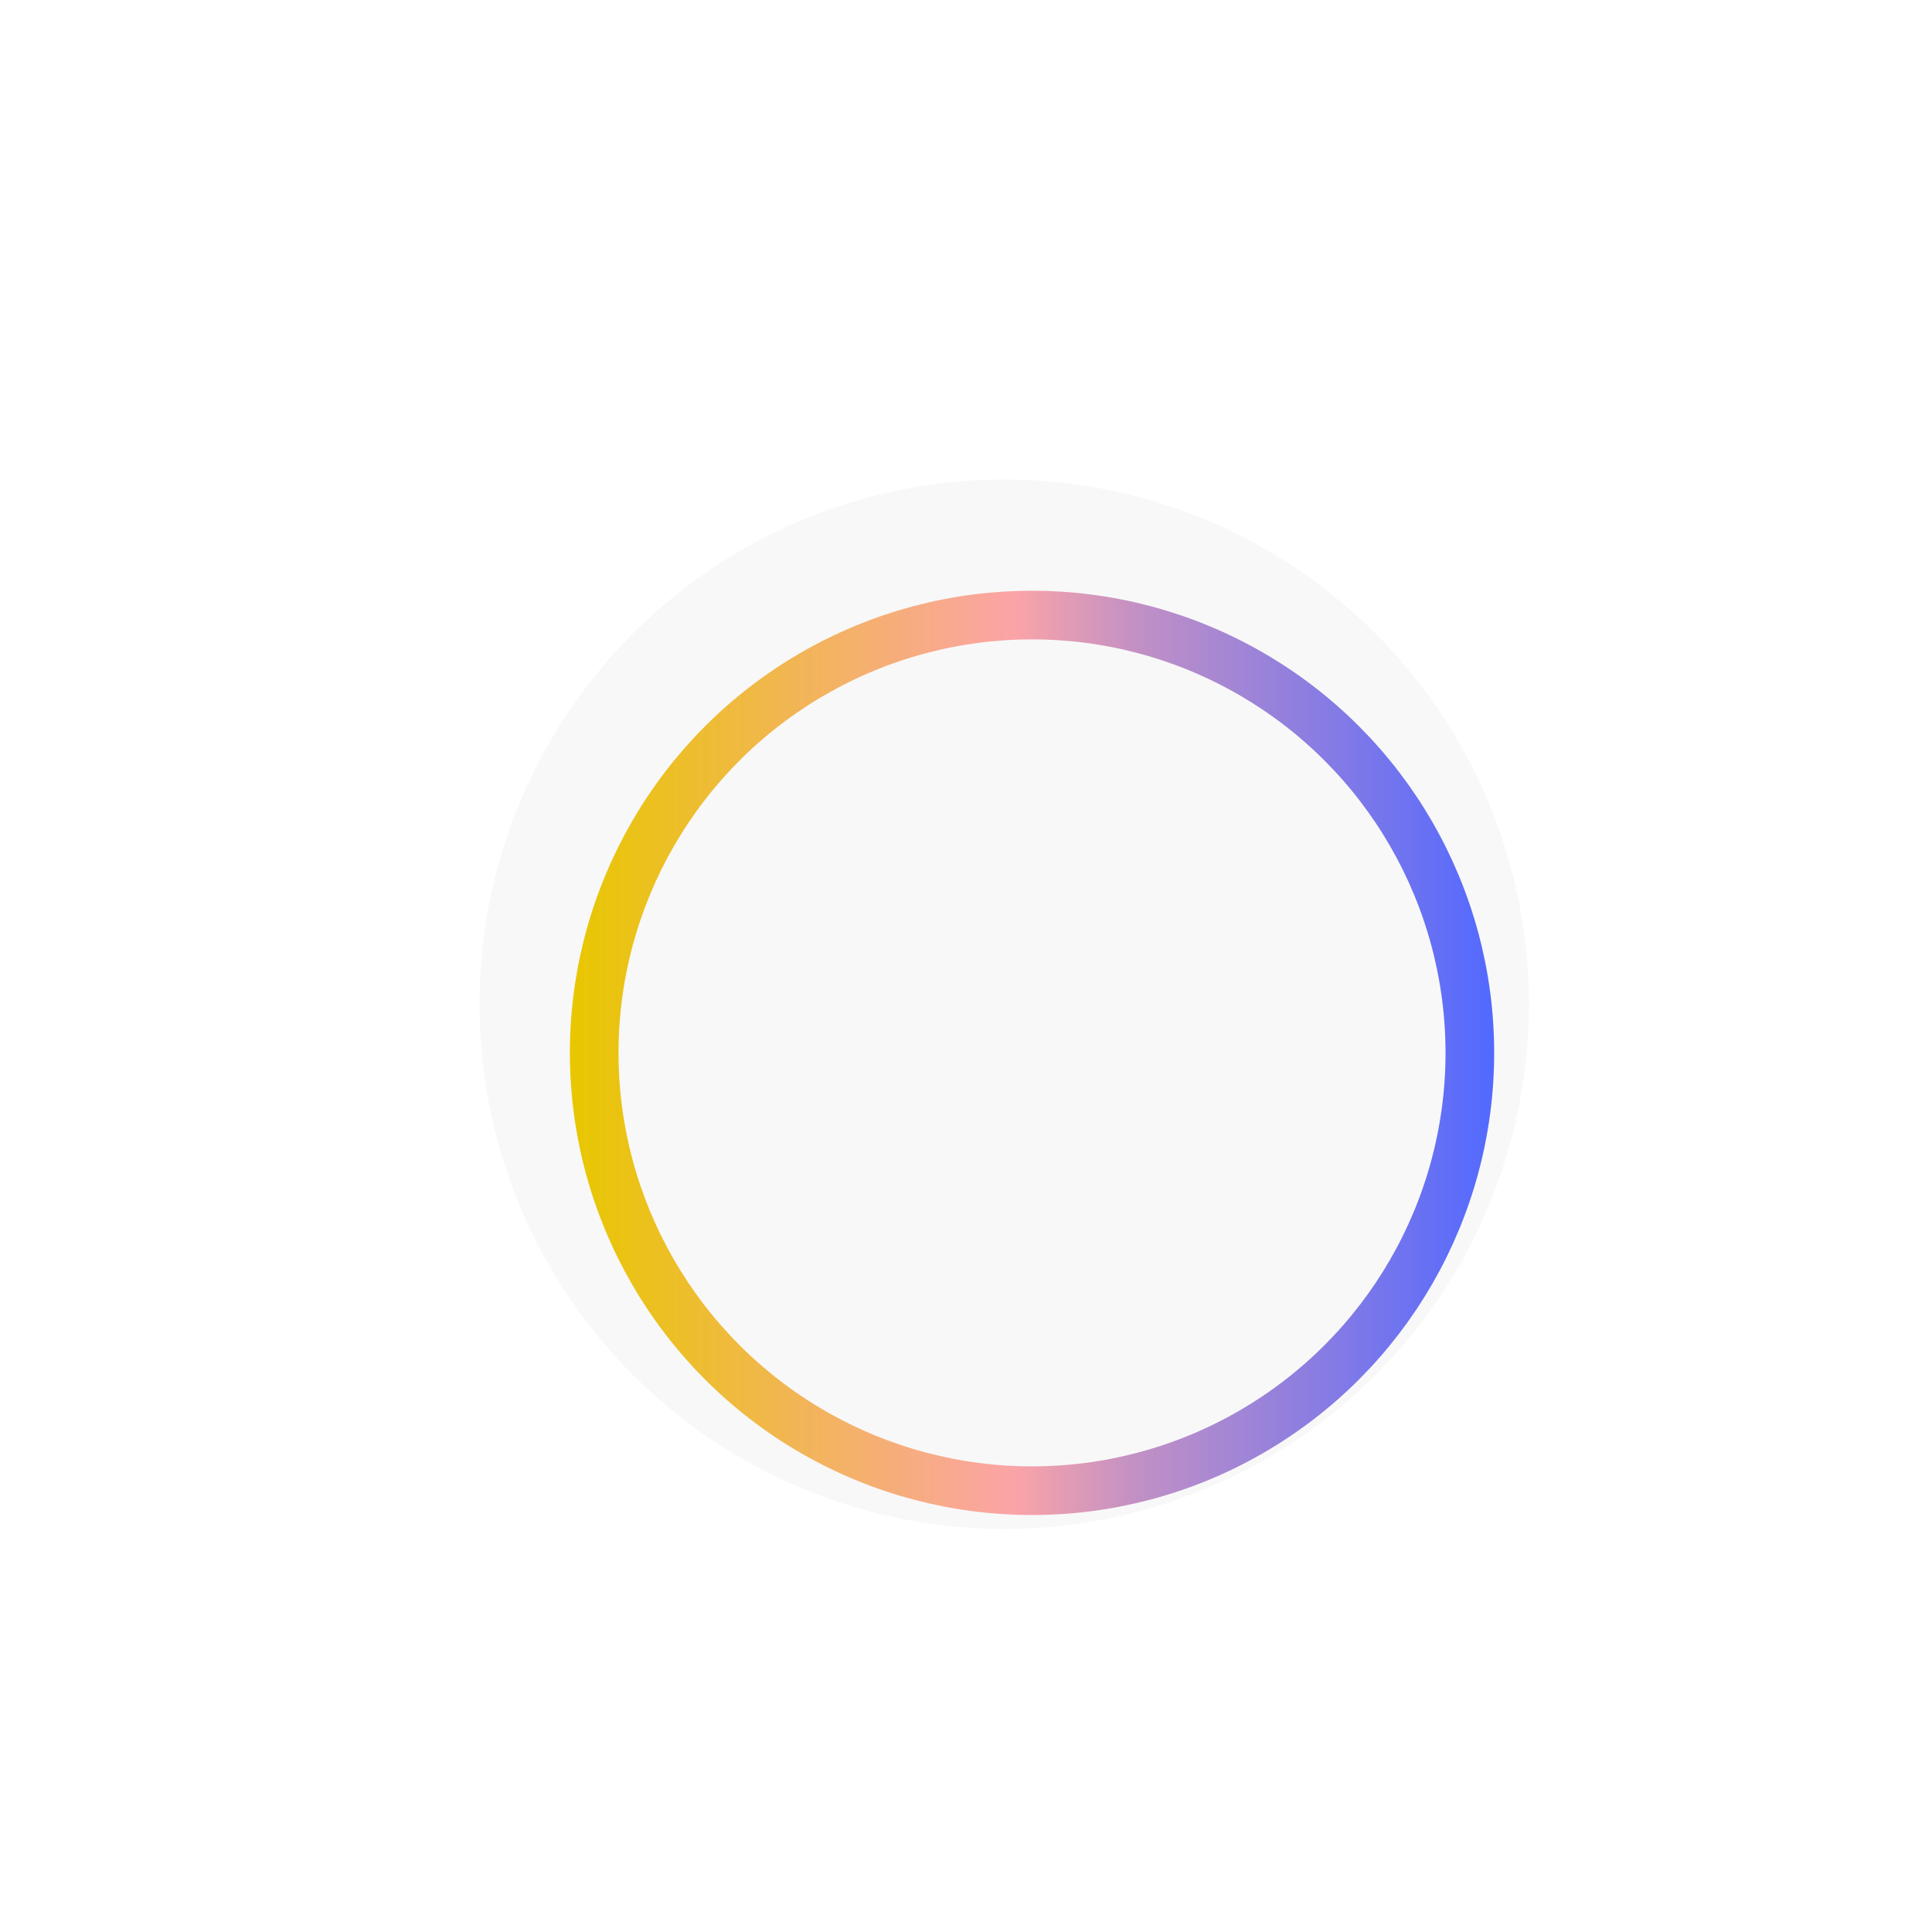 <svg width="278" height="278" viewBox="0 0 278 278" fill="none" xmlns="http://www.w3.org/2000/svg">
<g filter="url(#filter0_di_3520_420)">
<circle cx="149.5" cy="149.5" r="71.5" fill="#F8F8F8"/>
</g>
<g filter="url(#filter1_di_3520_420)">
<circle cx="149.5" cy="149.5" r="75.5" fill="#F8F8F8"/>
</g>
<g filter="url(#filter2_i_3520_420)">
<circle cx="149.5" cy="149.5" r="63" stroke="url(#paint0_linear_3520_420)" stroke-width="7"/>
</g>
<g filter="url(#filter3_dd_3520_420)">
<circle cx="149.5" cy="149.5" r="50.5" fill="#F8F8F8"/>
</g>
<defs>
<filter id="filter0_di_3520_420" x="4" y="4" width="243" height="243" filterUnits="userSpaceOnUse" color-interpolation-filters="sRGB">
<feFlood flood-opacity="0" result="BackgroundImageFix"/>
<feColorMatrix in="SourceAlpha" type="matrix" values="0 0 0 0 0 0 0 0 0 0 0 0 0 0 0 0 0 0 127 0" result="hardAlpha"/>
<feOffset dx="-31" dy="-31"/>
<feGaussianBlur stdDeviation="21.5"/>
<feComposite in2="hardAlpha" operator="out"/>
<feColorMatrix type="matrix" values="0 0 0 0 1 0 0 0 0 1 0 0 0 0 1 0 0 0 0.64 0"/>
<feBlend mode="normal" in2="BackgroundImageFix" result="effect1_dropShadow_3520_420"/>
<feBlend mode="normal" in="SourceGraphic" in2="effect1_dropShadow_3520_420" result="shape"/>
<feColorMatrix in="SourceAlpha" type="matrix" values="0 0 0 0 0 0 0 0 0 0 0 0 0 0 0 0 0 0 127 0" result="hardAlpha"/>
<feOffset dx="26" dy="26"/>
<feGaussianBlur stdDeviation="24"/>
<feComposite in2="hardAlpha" operator="arithmetic" k2="-1" k3="1"/>
<feColorMatrix type="matrix" values="0 0 0 0 0.051 0 0 0 0 0.153 0 0 0 0 0.314 0 0 0 0.16 0"/>
<feBlend mode="normal" in2="shape" result="effect2_innerShadow_3520_420"/>
</filter>
<filter id="filter1_di_3520_420" x="0" y="0" width="251" height="251" filterUnits="userSpaceOnUse" color-interpolation-filters="sRGB">
<feFlood flood-opacity="0" result="BackgroundImageFix"/>
<feColorMatrix in="SourceAlpha" type="matrix" values="0 0 0 0 0 0 0 0 0 0 0 0 0 0 0 0 0 0 127 0" result="hardAlpha"/>
<feOffset dx="-31" dy="-31"/>
<feGaussianBlur stdDeviation="21.5"/>
<feComposite in2="hardAlpha" operator="out"/>
<feColorMatrix type="matrix" values="0 0 0 0 1 0 0 0 0 1 0 0 0 0 1 0 0 0 0.64 0"/>
<feBlend mode="normal" in2="BackgroundImageFix" result="effect1_dropShadow_3520_420"/>
<feBlend mode="normal" in="SourceGraphic" in2="effect1_dropShadow_3520_420" result="shape"/>
<feColorMatrix in="SourceAlpha" type="matrix" values="0 0 0 0 0 0 0 0 0 0 0 0 0 0 0 0 0 0 127 0" result="hardAlpha"/>
<feOffset dx="26" dy="26"/>
<feGaussianBlur stdDeviation="24"/>
<feComposite in2="hardAlpha" operator="arithmetic" k2="-1" k3="1"/>
<feColorMatrix type="matrix" values="0 0 0 0 0.051 0 0 0 0 0.153 0 0 0 0 0.314 0 0 0 0.16 0"/>
<feBlend mode="normal" in2="shape" result="effect2_innerShadow_3520_420"/>
</filter>
<filter id="filter2_i_3520_420" x="82" y="83" width="134" height="135" filterUnits="userSpaceOnUse" color-interpolation-filters="sRGB">
<feFlood flood-opacity="0" result="BackgroundImageFix"/>
<feBlend mode="normal" in="SourceGraphic" in2="BackgroundImageFix" result="shape"/>
<feColorMatrix in="SourceAlpha" type="matrix" values="0 0 0 0 0 0 0 0 0 0 0 0 0 0 0 0 0 0 127 0" result="hardAlpha"/>
<feOffset dx="-1" dy="2"/>
<feGaussianBlur stdDeviation="1.5"/>
<feComposite in2="hardAlpha" operator="arithmetic" k2="-1" k3="1"/>
<feColorMatrix type="matrix" values="0 0 0 0 0 0 0 0 0 0 0 0 0 0 0 0 0 0 0.32 0"/>
<feBlend mode="normal" in2="shape" result="effect1_innerShadow_3520_420"/>
</filter>
<filter id="filter3_dd_3520_420" x="26" y="26" width="252" height="252" filterUnits="userSpaceOnUse" color-interpolation-filters="sRGB">
<feFlood flood-opacity="0" result="BackgroundImageFix"/>
<feColorMatrix in="SourceAlpha" type="matrix" values="0 0 0 0 0 0 0 0 0 0 0 0 0 0 0 0 0 0 127 0" result="hardAlpha"/>
<feOffset dx="28" dy="28"/>
<feGaussianBlur stdDeviation="25"/>
<feComposite in2="hardAlpha" operator="out"/>
<feColorMatrix type="matrix" values="0 0 0 0 0.051 0 0 0 0 0.153 0 0 0 0 0.314 0 0 0 0.16 0"/>
<feBlend mode="normal" in2="BackgroundImageFix" result="effect1_dropShadow_3520_420"/>
<feColorMatrix in="SourceAlpha" type="matrix" values="0 0 0 0 0 0 0 0 0 0 0 0 0 0 0 0 0 0 127 0" result="hardAlpha"/>
<feOffset dx="-23" dy="-23"/>
<feGaussianBlur stdDeviation="25"/>
<feComposite in2="hardAlpha" operator="out"/>
<feColorMatrix type="matrix" values="0 0 0 0 1 0 0 0 0 1 0 0 0 0 1 0 0 0 1 0"/>
<feBlend mode="normal" in2="effect1_dropShadow_3520_420" result="effect2_dropShadow_3520_420"/>
<feBlend mode="normal" in="SourceGraphic" in2="effect2_dropShadow_3520_420" result="shape"/>
</filter>
<linearGradient id="paint0_linear_3520_420" x1="83" y1="149.5" x2="216" y2="149.5" gradientUnits="userSpaceOnUse">
<stop stop-color="#E8C700"/>
<stop offset="0.48" stop-color="#FBA4A7"/>
<stop offset="0.615" stop-color="#C190C5"/>
<stop offset="1" stop-color="#5269FF"/>
</linearGradient>
</defs>
</svg>

